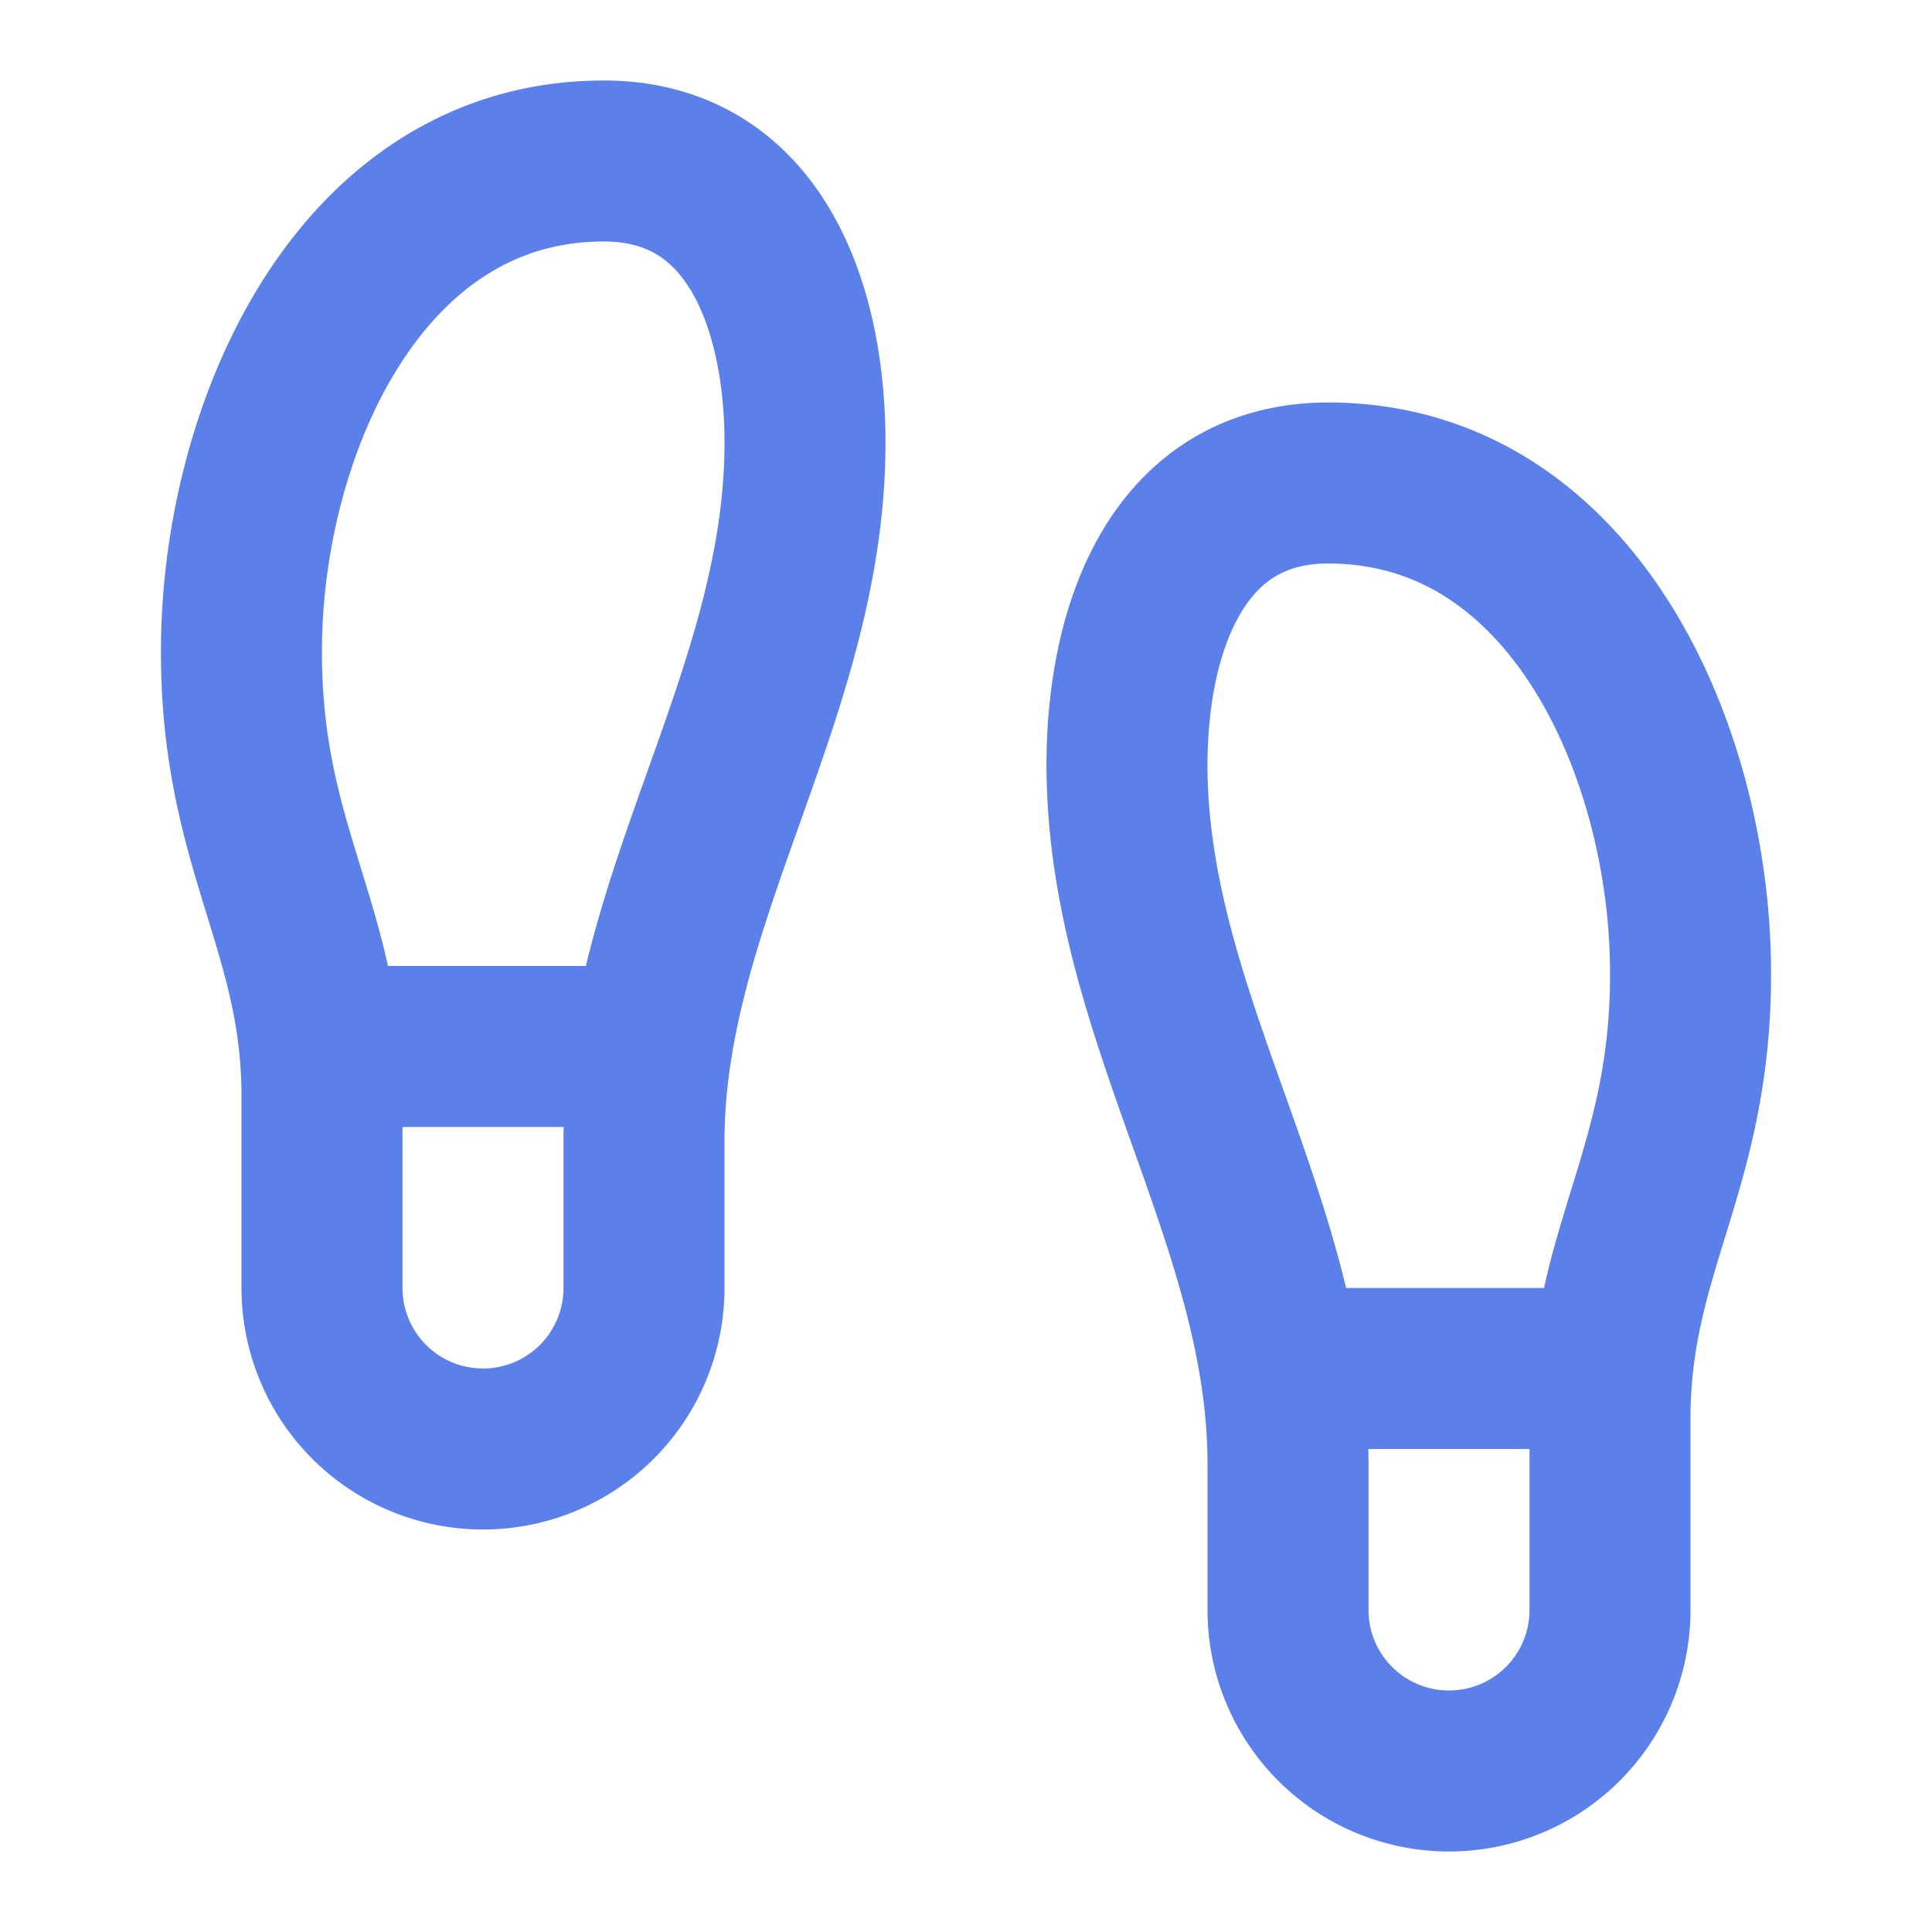 <svg xmlns="http://www.w3.org/2000/svg" width="24" height="24" viewBox="0 0 24 24" fill="none" stroke="#5b80ea" stroke-width="2" stroke-linecap="round" stroke-linejoin="round" class="lucide lucide-footprints"><path d="M4 16v-2.38C4 11.5 2.97 10.5 3 8c.03-2.72 1.49-6 4.5-6C9.37 2 10 3.8 10 5.5c0 3.11-2 5.66-2 8.68V16a2 2 0 1 1-4 0Z"/><path d="M20 20v-2.38c0-2.12 1.03-3.12 1-5.62-.03-2.72-1.49-6-4.5-6C14.63 6 14 7.8 14 9.5c0 3.11 2 5.66 2 8.68V20a2 2 0 1 0 4 0Z"/><path d="M16 17h4"/><path d="M4 13h4"/></svg>